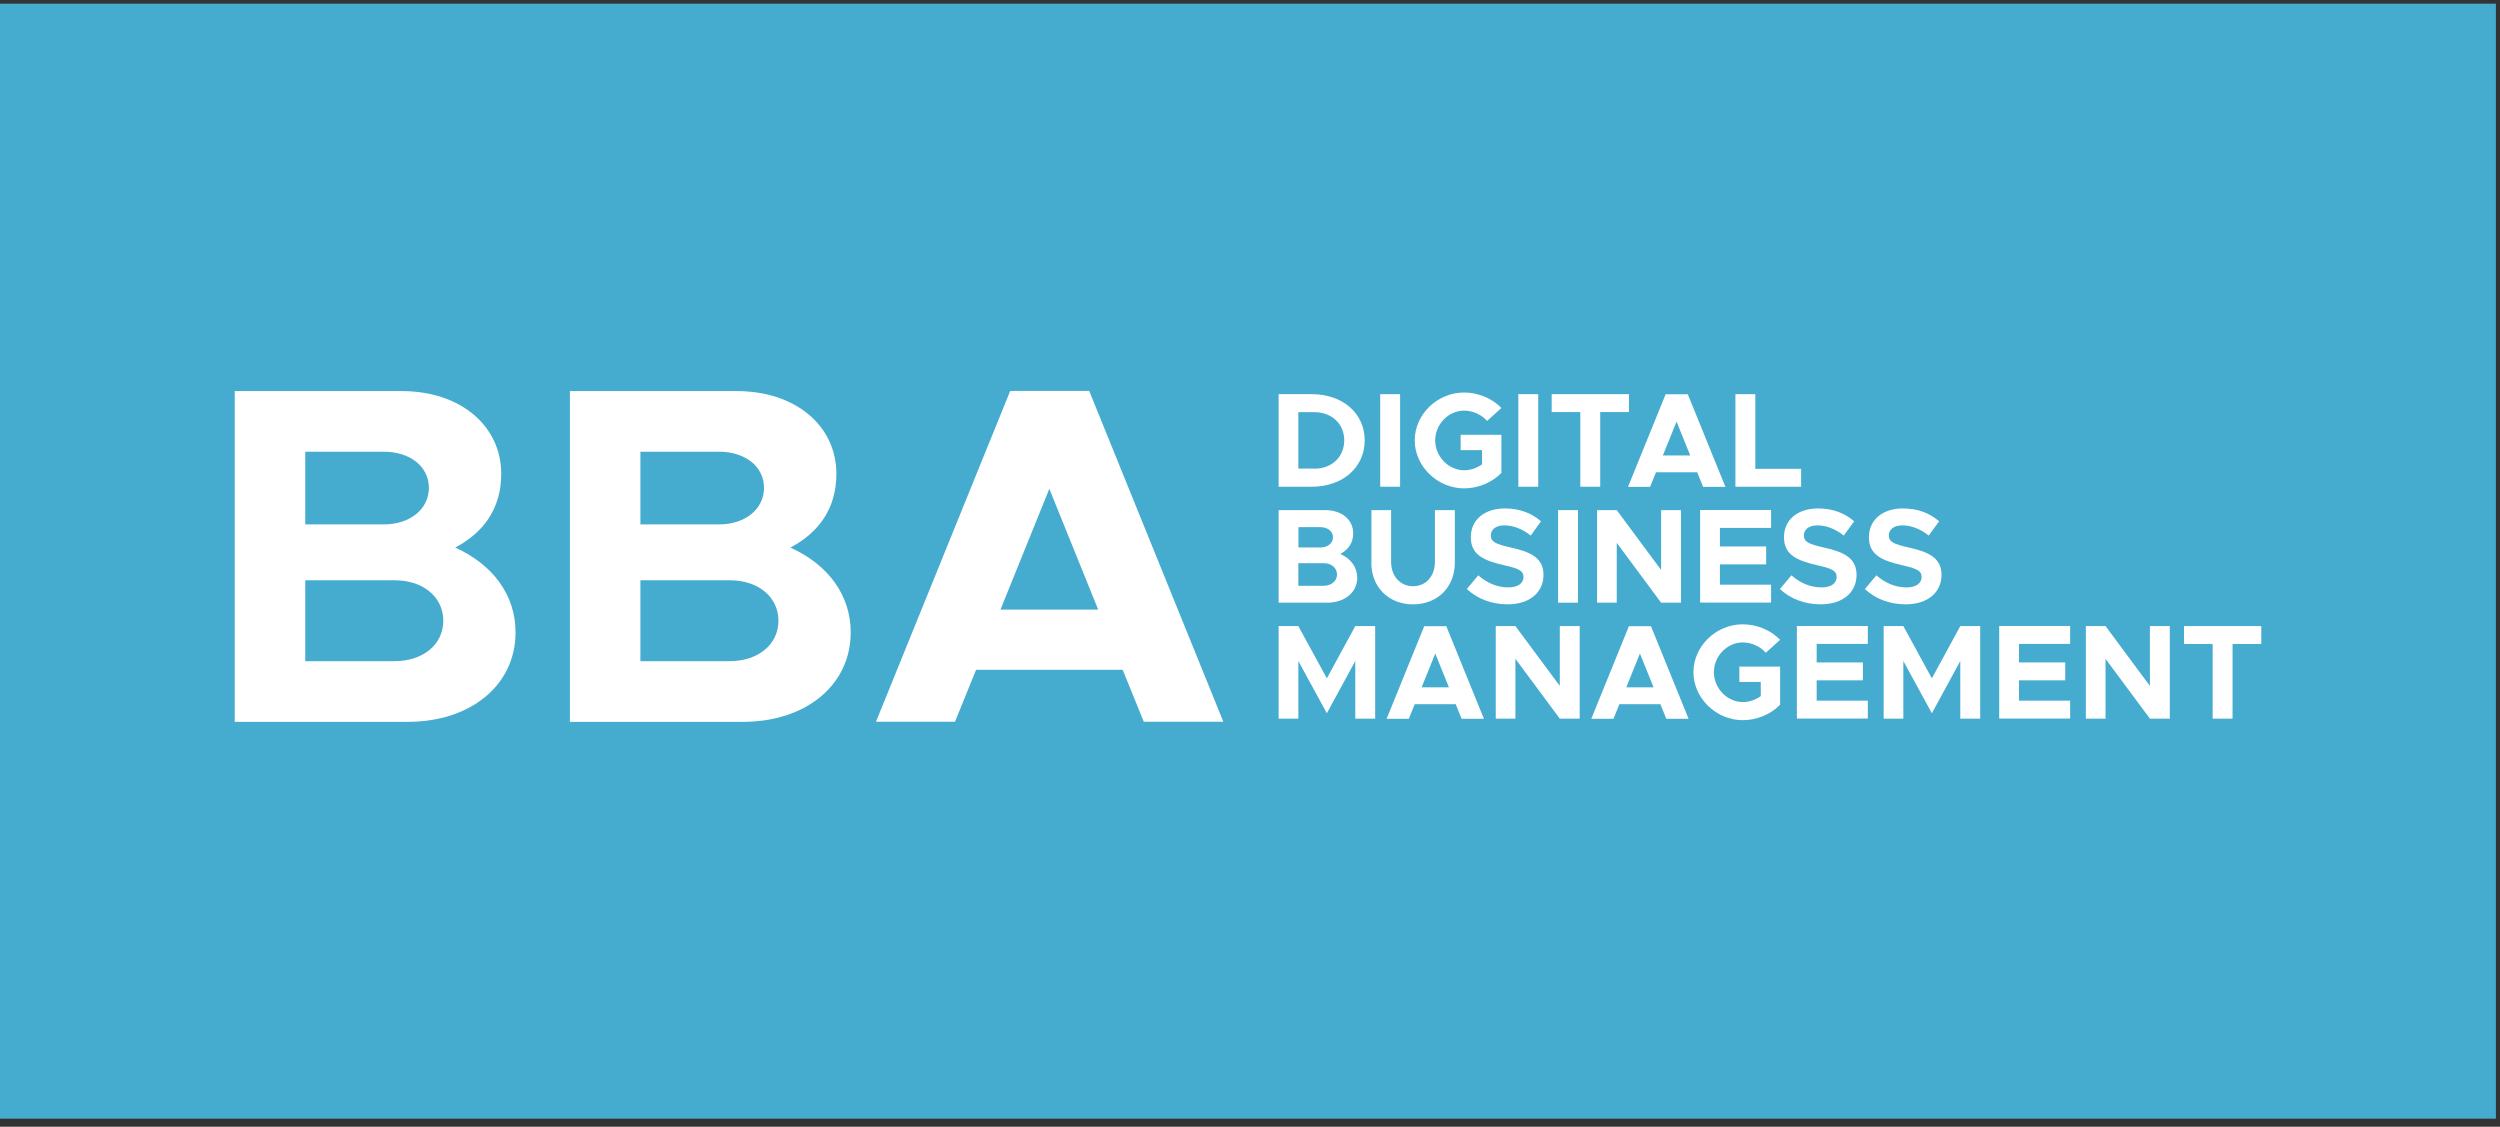<svg width="213" height="96" viewBox="0 0 213 96" fill="none" xmlns="http://www.w3.org/2000/svg">
<rect x="0" y="0" width="213" height="96" fill="#333333" stroke="none"/>
<g clip-path="url(#clip0_2952_657)">
<path d="M212.65 0.311H0V95.311H212.65V0.311Z" fill="#45ACCF"/>
<path d="M20.009 33.32H34.212C39.231 33.32 42.705 36.277 42.705 40.375C42.705 43.247 41.28 45.334 38.784 46.653C42.053 48.131 43.925 50.751 43.925 53.876C43.925 58.386 40.088 61.501 34.742 61.501H20V33.32H20.009ZM32.703 44.679C34.947 44.679 36.54 43.369 36.54 41.563C36.54 39.757 34.947 38.485 32.703 38.485H26.007V44.679H32.703ZM33.643 56.327C36.056 56.327 37.769 54.896 37.769 52.884C37.769 50.873 36.056 49.441 33.643 49.441H26.007V56.337H33.643V56.327Z" fill="white"/>
<path d="M48.564 33.32H62.766C67.786 33.32 71.26 36.277 71.26 40.375C71.26 43.247 69.835 45.334 67.339 46.653C70.608 48.131 72.48 50.751 72.48 53.876C72.48 58.386 68.643 61.501 63.297 61.501H48.555V33.32H48.564ZM61.258 44.679C63.502 44.679 65.094 43.369 65.094 41.563C65.094 39.757 63.502 38.485 61.258 38.485H54.562V44.679H61.258ZM62.198 56.327C64.61 56.327 66.324 54.896 66.324 52.884C66.324 50.873 64.61 49.441 62.198 49.441H54.562V56.337H62.198V56.327Z" fill="white"/>
<path d="M95.652 57.066H83.163L81.366 61.492H74.633L86.069 33.31H92.802L104.229 61.492H97.45L95.652 57.066ZM93.566 51.939L89.403 41.647L85.24 51.939H93.566Z" fill="white"/>
<path d="M108.941 33.582H111.754C114.399 33.582 116.271 35.21 116.271 37.521C116.271 39.832 114.399 41.469 111.754 41.469H108.941V33.582ZM111.968 39.935C113.468 39.935 114.529 38.934 114.529 37.521C114.529 36.108 113.468 35.116 111.968 35.116H110.618V39.926H111.968V39.935Z" fill="white"/>
<path d="M117.594 33.582H119.289V41.469H117.594V33.582Z" fill="white"/>
<path d="M124.447 37.044H127.92V40.29C127.129 41.114 125.918 41.609 124.745 41.609C122.472 41.609 120.535 39.738 120.535 37.521C120.535 35.303 122.463 33.441 124.745 33.441C125.918 33.441 127.138 33.937 127.92 34.761L126.7 35.865C126.235 35.322 125.462 34.985 124.745 34.985C123.404 34.985 122.277 36.155 122.277 37.521C122.277 38.887 123.413 40.066 124.745 40.066C125.285 40.066 125.834 39.879 126.272 39.56V38.353H124.447V37.034V37.044Z" fill="white"/>
<path d="M129.363 33.582H131.058V41.469H129.363V33.582Z" fill="white"/>
<path d="M134.652 35.107H132.203V33.582H138.787V35.107H136.338V41.469H134.643V35.107H134.652Z" fill="white"/>
<path d="M144.593 40.235H141.091L140.588 41.479H138.707L141.911 33.592H143.801L147.005 41.479H145.105L144.602 40.235H144.593ZM144.006 38.803L142.842 35.922L141.678 38.803H144.006Z" fill="white"/>
<path d="M153.456 39.944V41.469H147.859V33.582H149.554V39.944H153.466H153.456Z" fill="white"/>
<path d="M108.941 43.463H112.918C114.324 43.463 115.293 44.286 115.293 45.437C115.293 46.242 114.892 46.822 114.194 47.196C115.107 47.608 115.637 48.347 115.637 49.217C115.637 50.48 114.566 51.35 113.067 51.35H108.941V43.463ZM112.499 46.644C113.123 46.644 113.57 46.279 113.57 45.774C113.57 45.269 113.123 44.913 112.499 44.913H110.627V46.644H112.499ZM112.76 49.909C113.43 49.909 113.914 49.507 113.914 48.946C113.914 48.384 113.43 47.982 112.76 47.982H110.618V49.909H112.76Z" fill="white"/>
<path d="M116.845 47.944V43.463H118.522V47.87C118.522 49.086 119.295 49.947 120.393 49.947C121.492 49.947 122.256 49.086 122.256 47.87V43.463H123.951V47.944C123.951 50.022 122.48 51.491 120.393 51.491C118.307 51.491 116.836 50.022 116.836 47.944H116.845Z" fill="white"/>
<path d="M124.978 50.178L125.947 49.018C126.692 49.664 127.539 50.047 128.526 50.047C129.374 50.047 129.802 49.654 129.802 49.168C129.802 48.607 129.346 48.429 128.144 48.157C126.487 47.774 125.313 47.306 125.313 45.781C125.313 44.256 126.505 43.32 128.219 43.32C129.495 43.32 130.491 43.723 131.292 44.415L130.417 45.631C129.718 45.07 128.927 44.761 128.172 44.761C127.418 44.761 127.018 45.136 127.018 45.613C127.018 46.183 127.483 46.37 128.694 46.642C130.389 47.016 131.506 47.521 131.506 48.981C131.506 50.441 130.37 51.488 128.452 51.488C127.092 51.488 125.881 51.03 124.969 50.178H124.978Z" fill="white"/>
<path d="M132.75 43.463H134.445V51.35H132.75V43.463Z" fill="white"/>
<path d="M136.07 43.463H137.747L141.528 48.562V43.463H143.223V51.35H141.528L137.747 46.251V51.35H136.07V43.463Z" fill="white"/>
<path d="M146.537 44.987V46.559H150.477V48.084H146.537V49.815H150.896V51.34H144.852V43.453H150.896V44.978H146.537V44.987Z" fill="white"/>
<path d="M151.659 50.178L152.628 49.018C153.373 49.664 154.22 50.047 155.208 50.047C156.055 50.047 156.483 49.654 156.483 49.168C156.483 48.607 156.027 48.429 154.826 48.157C153.168 47.774 151.995 47.306 151.995 45.781C151.995 44.256 153.187 43.32 154.9 43.32C156.176 43.32 157.173 43.723 157.973 44.415L157.089 45.631C156.39 45.07 155.599 44.761 154.844 44.761C154.09 44.761 153.689 45.136 153.689 45.613C153.689 46.183 154.155 46.37 155.366 46.642C157.061 47.016 158.178 47.521 158.178 48.981C158.178 50.441 157.042 51.488 155.124 51.488C153.764 51.488 152.553 51.03 151.641 50.178H151.659Z" fill="white"/>
<path d="M158.897 50.178L159.866 49.018C160.611 49.664 161.459 50.047 162.446 50.047C163.293 50.047 163.722 49.654 163.722 49.168C163.722 48.607 163.265 48.429 162.064 48.157C160.406 47.774 159.233 47.306 159.233 45.781C159.233 44.256 160.425 43.32 162.138 43.32C163.414 43.32 164.411 43.723 165.212 44.415L164.327 45.631C163.628 45.07 162.837 44.761 162.083 44.761C161.328 44.761 160.928 45.136 160.928 45.613C160.928 46.183 161.393 46.37 162.604 46.642C164.299 47.016 165.417 47.521 165.417 48.981C165.417 50.441 164.28 51.488 162.362 51.488C161.002 51.488 159.792 51.03 158.879 50.178H158.897Z" fill="white"/>
<path d="M108.941 53.342H110.618L113.048 57.795L115.47 53.342H117.165V61.229H115.47V56.317L113.048 60.771L110.618 56.317V61.229H108.941V53.342Z" fill="white"/>
<path d="M124.036 59.995H120.534L120.031 61.239H118.141L121.344 53.352H123.225L126.429 61.239H124.529L124.026 59.995H124.036ZM123.449 58.563L122.285 55.681L121.121 58.563H123.449Z" fill="white"/>
<path d="M127.438 53.342H129.113L132.895 58.441V53.342H134.589V61.229H132.895L129.113 56.13V61.229H127.438V53.342Z" fill="white"/>
<path d="M141.473 59.995H137.972L137.469 61.239H135.578L138.782 53.352H140.663L143.867 61.239H141.967L141.464 59.995H141.473ZM140.887 58.563L139.722 55.681L138.558 58.563H140.887Z" fill="white"/>
<path d="M148.193 56.794H151.666V60.04C150.875 60.864 149.664 61.359 148.491 61.359C146.218 61.359 144.281 59.488 144.281 57.271C144.281 55.053 146.209 53.191 148.491 53.191C149.664 53.191 150.875 53.687 151.666 54.511L150.446 55.615C149.981 55.072 149.208 54.735 148.491 54.735C147.15 54.735 146.023 55.905 146.023 57.271C146.023 58.637 147.15 59.816 148.491 59.816C149.031 59.816 149.58 59.629 150.018 59.31V58.103H148.193V56.784V56.794Z" fill="white"/>
<path d="M154.779 54.868V56.44H158.719V57.965H154.779V59.696H159.138V61.221H153.094V53.334H159.138V54.859H154.779V54.868Z" fill="white"/>
<path d="M160.488 53.342H162.165L164.595 57.795L167.017 53.342H168.712V61.229H167.017V56.317L164.595 60.771L162.165 56.317V61.229H160.488V53.342Z" fill="white"/>
<path d="M172.018 54.868V56.44H175.957V57.965H172.018V59.696H176.376V61.221H170.332V53.334H176.376V54.859H172.018V54.868Z" fill="white"/>
<path d="M177.715 53.342H179.391L183.172 58.441V53.342H184.867V61.229H183.172L179.391 56.13V61.229H177.715V53.342Z" fill="white"/>
<path d="M188.527 54.867H186.078V53.342H192.662V54.867H190.213V61.229H188.518V54.867H188.527Z" fill="white"/>
</g>
<defs>
<clipPath id="clip0_2952_657">
<rect width="213" height="95" fill="white" transform="translate(0 0.311)"/>
</clipPath>
</defs>
</svg>
